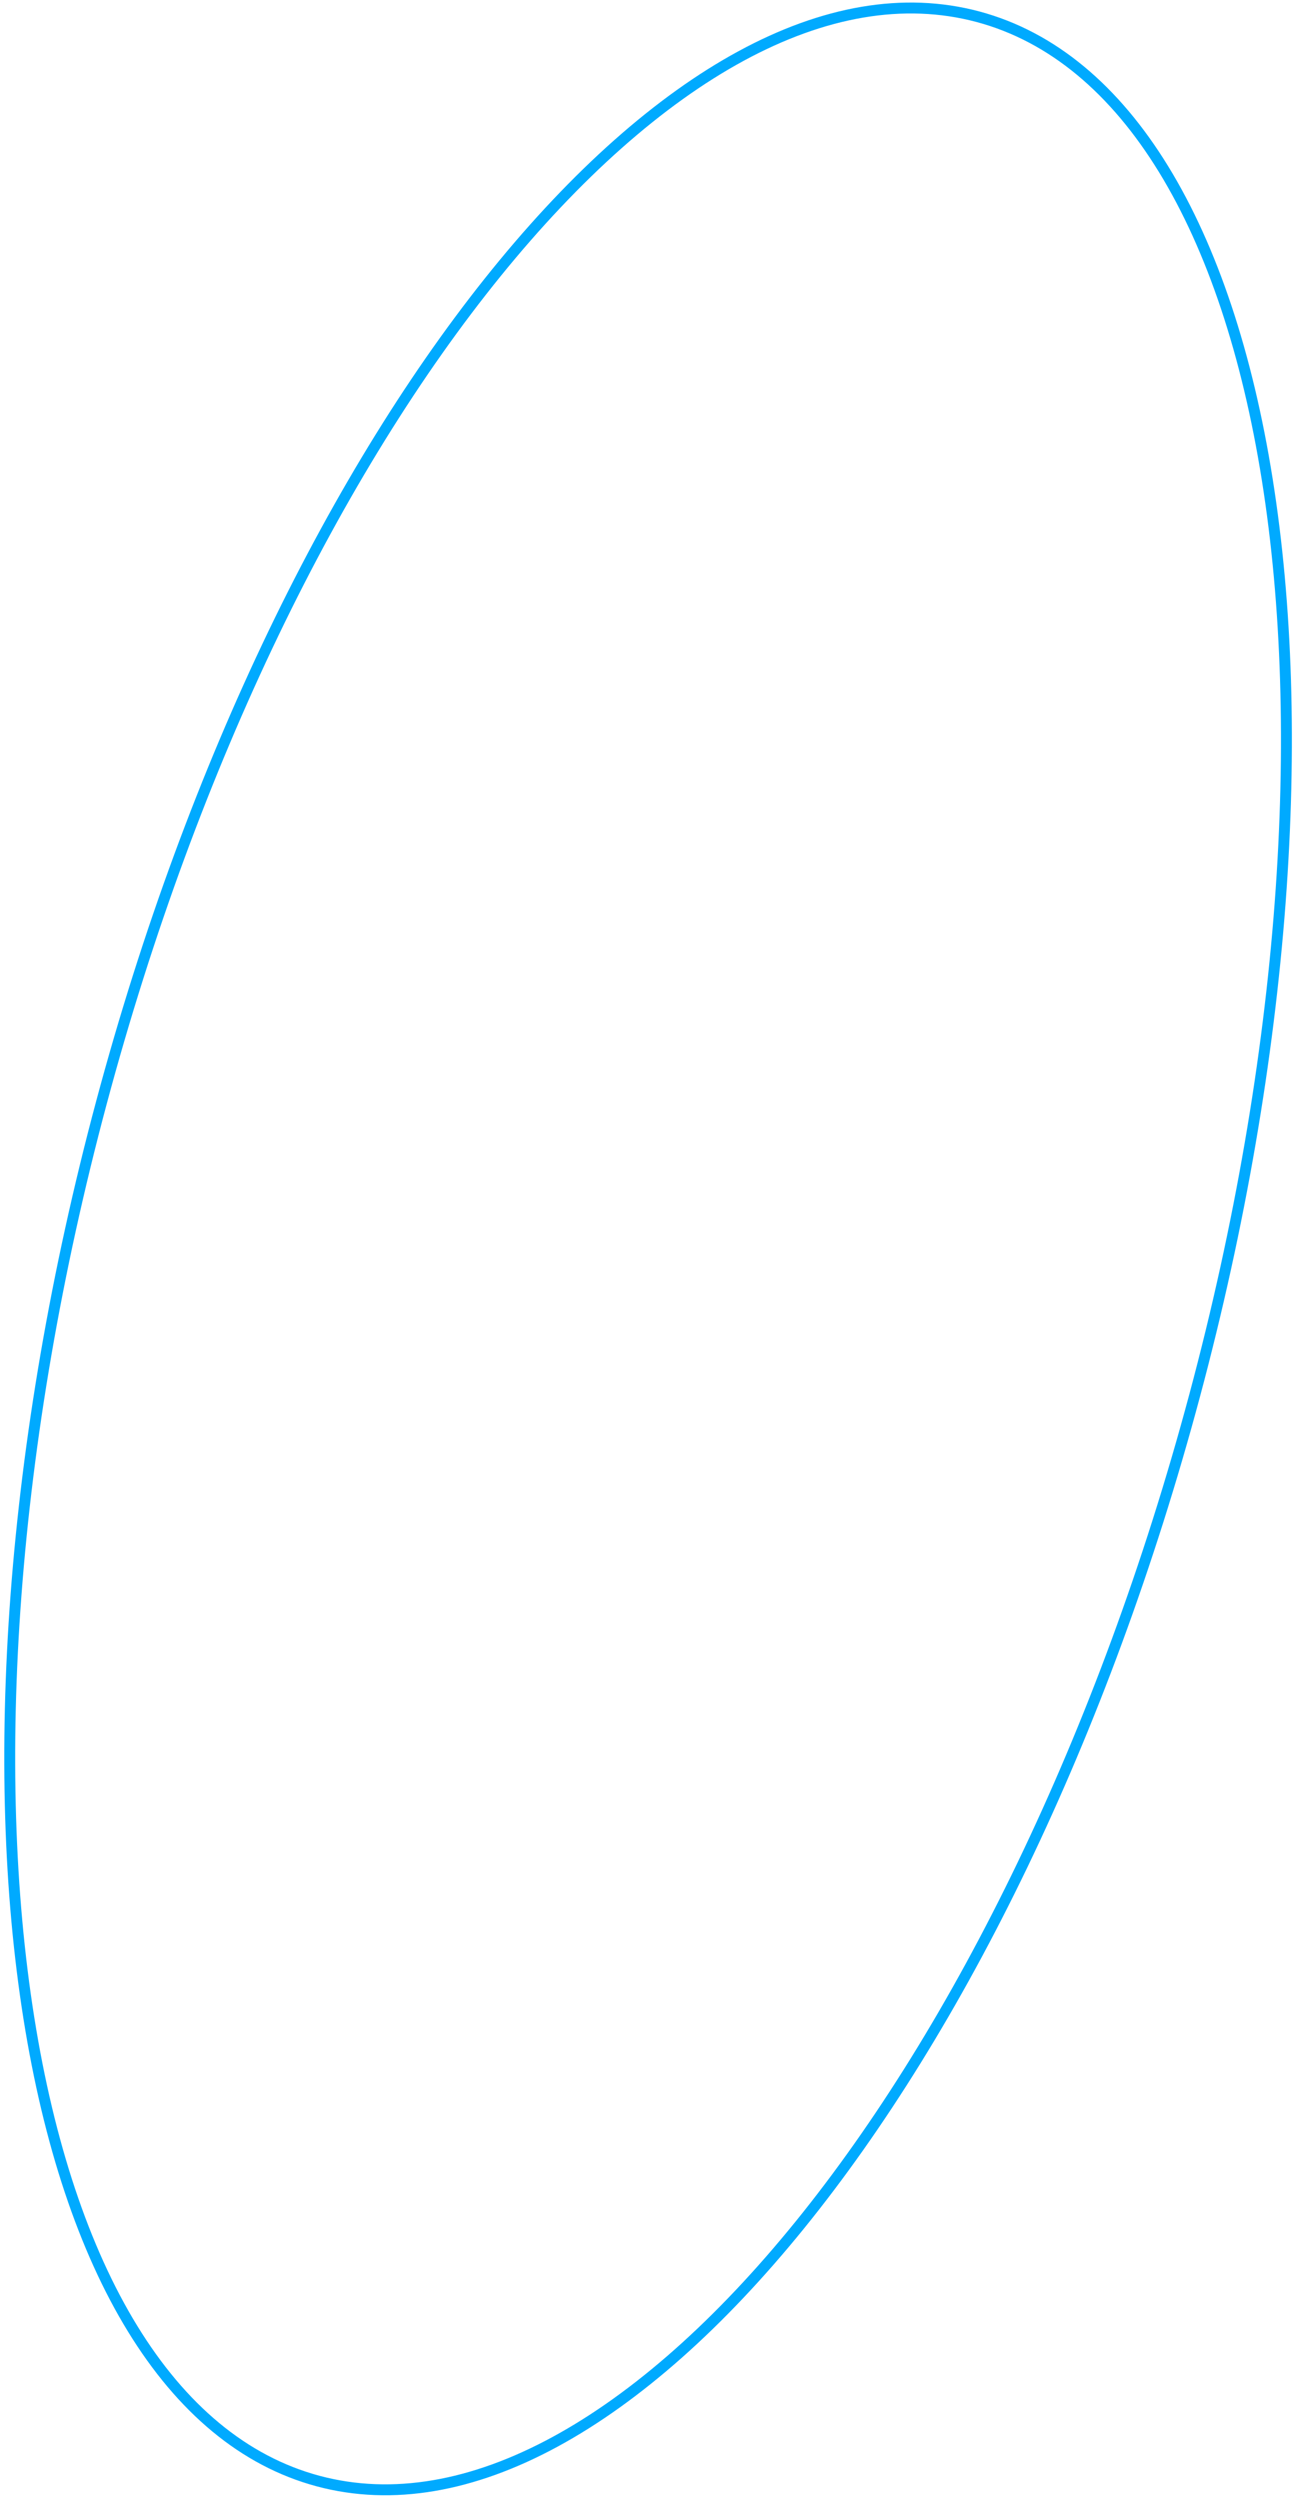 <?xml version="1.0" encoding="UTF-8"?> <svg xmlns="http://www.w3.org/2000/svg" width="237" height="458" viewBox="0 0 237 458" fill="none"> <path d="M218.976 255.635C202.231 318.129 175.778 371.631 146.589 407.616C131.993 425.61 116.744 439.186 101.719 447.332C86.701 455.475 71.961 458.168 58.308 454.51C44.655 450.851 33.236 441.15 24.302 426.588C15.363 412.021 8.945 392.639 5.301 369.758C-1.985 324 1.857 264.439 18.603 201.945C35.348 139.45 61.801 85.948 90.99 49.963C105.586 31.97 120.835 18.393 135.86 10.247C150.878 2.104 165.618 -0.589 179.271 3.07C192.924 6.728 204.343 16.43 213.277 30.991C222.216 45.558 228.634 64.941 232.278 87.821C239.564 133.58 235.722 193.14 218.976 255.635Z" stroke="#00AAFF" stroke-width="2"></path> </svg> 